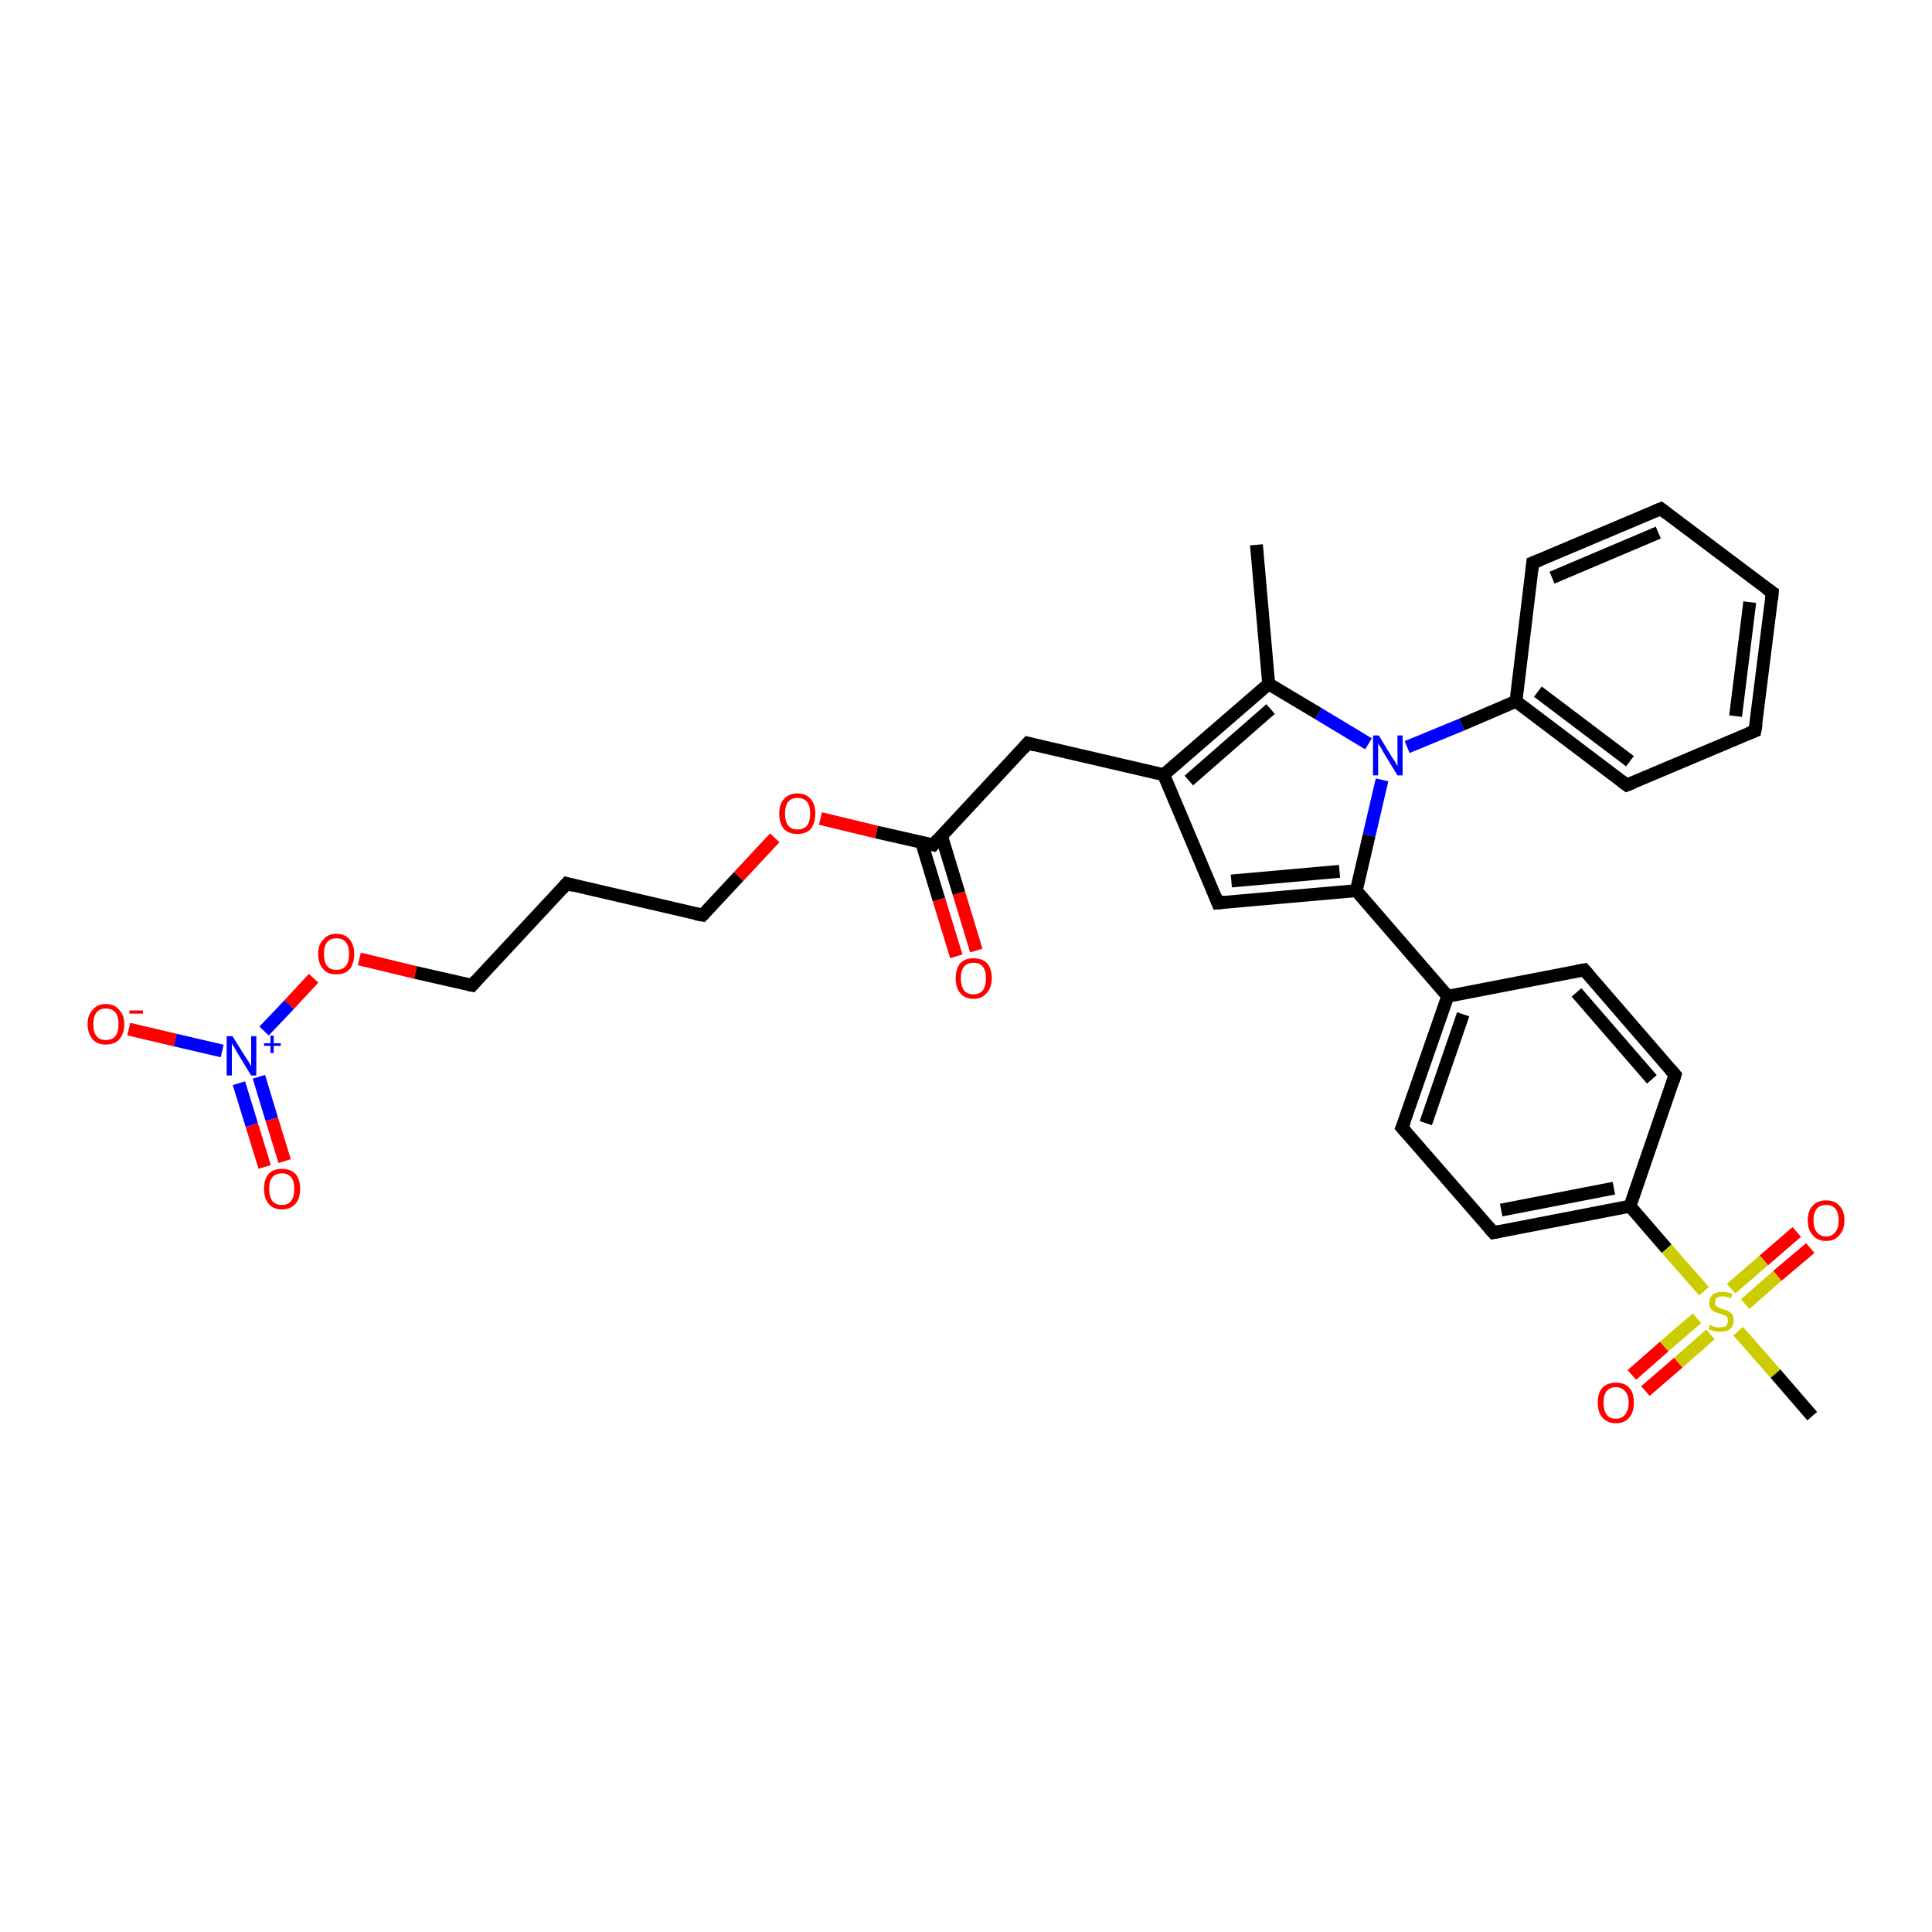 <?xml version='1.0' encoding='iso-8859-1'?>
<svg version='1.1' baseProfile='full'
              xmlns='http://www.w3.org/2000/svg'
                      xmlns:rdkit='http://www.rdkit.org/xml'
                      xmlns:xlink='http://www.w3.org/1999/xlink'
                  xml:space='preserve'
width='300px' height='300px' viewBox='0 0 300 300'>
<!-- END OF HEADER -->
<rect style='opacity:1.0;fill:#FFFFFF;stroke:none' width='300.0' height='300.0' x='0.0' y='0.0'> </rect>
<path class='bond-0 atom-0 atom-1' d='M 195.1,84.6 L 197.0,106.2' style='fill:none;fill-rule:evenodd;stroke:#000000;stroke-width:2.0px;stroke-linecap:butt;stroke-linejoin:miter;stroke-opacity:1' />
<path class='bond-1 atom-1 atom-2' d='M 197.0,106.2 L 180.7,120.3' style='fill:none;fill-rule:evenodd;stroke:#000000;stroke-width:2.0px;stroke-linecap:butt;stroke-linejoin:miter;stroke-opacity:1' />
<path class='bond-1 atom-1 atom-2' d='M 197.3,110.1 L 184.6,121.2' style='fill:none;fill-rule:evenodd;stroke:#000000;stroke-width:2.0px;stroke-linecap:butt;stroke-linejoin:miter;stroke-opacity:1' />
<path class='bond-2 atom-2 atom-3' d='M 180.7,120.3 L 159.6,115.4' style='fill:none;fill-rule:evenodd;stroke:#000000;stroke-width:2.0px;stroke-linecap:butt;stroke-linejoin:miter;stroke-opacity:1' />
<path class='bond-3 atom-3 atom-4' d='M 159.6,115.4 L 144.9,131.2' style='fill:none;fill-rule:evenodd;stroke:#000000;stroke-width:2.0px;stroke-linecap:butt;stroke-linejoin:miter;stroke-opacity:1' />
<path class='bond-4 atom-4 atom-5' d='M 143.1,130.8 L 145.8,139.7' style='fill:none;fill-rule:evenodd;stroke:#000000;stroke-width:2.0px;stroke-linecap:butt;stroke-linejoin:miter;stroke-opacity:1' />
<path class='bond-4 atom-4 atom-5' d='M 145.8,139.7 L 148.5,148.5' style='fill:none;fill-rule:evenodd;stroke:#FF0000;stroke-width:2.0px;stroke-linecap:butt;stroke-linejoin:miter;stroke-opacity:1' />
<path class='bond-4 atom-4 atom-5' d='M 146.2,129.8 L 148.9,138.7' style='fill:none;fill-rule:evenodd;stroke:#000000;stroke-width:2.0px;stroke-linecap:butt;stroke-linejoin:miter;stroke-opacity:1' />
<path class='bond-4 atom-4 atom-5' d='M 148.9,138.7 L 151.6,147.6' style='fill:none;fill-rule:evenodd;stroke:#FF0000;stroke-width:2.0px;stroke-linecap:butt;stroke-linejoin:miter;stroke-opacity:1' />
<path class='bond-5 atom-4 atom-6' d='M 144.9,131.2 L 136.1,129.2' style='fill:none;fill-rule:evenodd;stroke:#000000;stroke-width:2.0px;stroke-linecap:butt;stroke-linejoin:miter;stroke-opacity:1' />
<path class='bond-5 atom-4 atom-6' d='M 136.1,129.2 L 127.4,127.1' style='fill:none;fill-rule:evenodd;stroke:#FF0000;stroke-width:2.0px;stroke-linecap:butt;stroke-linejoin:miter;stroke-opacity:1' />
<path class='bond-6 atom-6 atom-7' d='M 120.3,130.1 L 114.7,136.1' style='fill:none;fill-rule:evenodd;stroke:#FF0000;stroke-width:2.0px;stroke-linecap:butt;stroke-linejoin:miter;stroke-opacity:1' />
<path class='bond-6 atom-6 atom-7' d='M 114.7,136.1 L 109.1,142.1' style='fill:none;fill-rule:evenodd;stroke:#000000;stroke-width:2.0px;stroke-linecap:butt;stroke-linejoin:miter;stroke-opacity:1' />
<path class='bond-7 atom-7 atom-8' d='M 109.1,142.1 L 88.0,137.2' style='fill:none;fill-rule:evenodd;stroke:#000000;stroke-width:2.0px;stroke-linecap:butt;stroke-linejoin:miter;stroke-opacity:1' />
<path class='bond-8 atom-8 atom-9' d='M 88.0,137.2 L 73.3,153.0' style='fill:none;fill-rule:evenodd;stroke:#000000;stroke-width:2.0px;stroke-linecap:butt;stroke-linejoin:miter;stroke-opacity:1' />
<path class='bond-9 atom-9 atom-10' d='M 73.3,153.0 L 64.5,151.0' style='fill:none;fill-rule:evenodd;stroke:#000000;stroke-width:2.0px;stroke-linecap:butt;stroke-linejoin:miter;stroke-opacity:1' />
<path class='bond-9 atom-9 atom-10' d='M 64.5,151.0 L 55.8,148.9' style='fill:none;fill-rule:evenodd;stroke:#FF0000;stroke-width:2.0px;stroke-linecap:butt;stroke-linejoin:miter;stroke-opacity:1' />
<path class='bond-10 atom-10 atom-11' d='M 48.7,151.9 L 44.9,156.0' style='fill:none;fill-rule:evenodd;stroke:#FF0000;stroke-width:2.0px;stroke-linecap:butt;stroke-linejoin:miter;stroke-opacity:1' />
<path class='bond-10 atom-10 atom-11' d='M 44.9,156.0 L 41.0,160.1' style='fill:none;fill-rule:evenodd;stroke:#0000FF;stroke-width:2.0px;stroke-linecap:butt;stroke-linejoin:miter;stroke-opacity:1' />
<path class='bond-11 atom-11 atom-12' d='M 34.5,163.2 L 27.2,161.5' style='fill:none;fill-rule:evenodd;stroke:#0000FF;stroke-width:2.0px;stroke-linecap:butt;stroke-linejoin:miter;stroke-opacity:1' />
<path class='bond-11 atom-11 atom-12' d='M 27.2,161.5 L 20.0,159.8' style='fill:none;fill-rule:evenodd;stroke:#FF0000;stroke-width:2.0px;stroke-linecap:butt;stroke-linejoin:miter;stroke-opacity:1' />
<path class='bond-12 atom-11 atom-13' d='M 37.1,168.2 L 39.1,174.7' style='fill:none;fill-rule:evenodd;stroke:#0000FF;stroke-width:2.0px;stroke-linecap:butt;stroke-linejoin:miter;stroke-opacity:1' />
<path class='bond-12 atom-11 atom-13' d='M 39.1,174.7 L 41.1,181.2' style='fill:none;fill-rule:evenodd;stroke:#FF0000;stroke-width:2.0px;stroke-linecap:butt;stroke-linejoin:miter;stroke-opacity:1' />
<path class='bond-12 atom-11 atom-13' d='M 40.2,167.2 L 42.2,173.8' style='fill:none;fill-rule:evenodd;stroke:#0000FF;stroke-width:2.0px;stroke-linecap:butt;stroke-linejoin:miter;stroke-opacity:1' />
<path class='bond-12 atom-11 atom-13' d='M 42.2,173.8 L 44.2,180.3' style='fill:none;fill-rule:evenodd;stroke:#FF0000;stroke-width:2.0px;stroke-linecap:butt;stroke-linejoin:miter;stroke-opacity:1' />
<path class='bond-13 atom-2 atom-14' d='M 180.7,120.3 L 189.1,140.2' style='fill:none;fill-rule:evenodd;stroke:#000000;stroke-width:2.0px;stroke-linecap:butt;stroke-linejoin:miter;stroke-opacity:1' />
<path class='bond-14 atom-14 atom-15' d='M 189.1,140.2 L 210.6,138.3' style='fill:none;fill-rule:evenodd;stroke:#000000;stroke-width:2.0px;stroke-linecap:butt;stroke-linejoin:miter;stroke-opacity:1' />
<path class='bond-14 atom-14 atom-15' d='M 191.2,136.8 L 208.0,135.3' style='fill:none;fill-rule:evenodd;stroke:#000000;stroke-width:2.0px;stroke-linecap:butt;stroke-linejoin:miter;stroke-opacity:1' />
<path class='bond-15 atom-15 atom-16' d='M 210.6,138.3 L 224.8,154.7' style='fill:none;fill-rule:evenodd;stroke:#000000;stroke-width:2.0px;stroke-linecap:butt;stroke-linejoin:miter;stroke-opacity:1' />
<path class='bond-16 atom-16 atom-17' d='M 224.8,154.7 L 217.7,175.1' style='fill:none;fill-rule:evenodd;stroke:#000000;stroke-width:2.0px;stroke-linecap:butt;stroke-linejoin:miter;stroke-opacity:1' />
<path class='bond-16 atom-16 atom-17' d='M 227.2,157.5 L 221.4,174.4' style='fill:none;fill-rule:evenodd;stroke:#000000;stroke-width:2.0px;stroke-linecap:butt;stroke-linejoin:miter;stroke-opacity:1' />
<path class='bond-17 atom-17 atom-18' d='M 217.7,175.1 L 231.9,191.4' style='fill:none;fill-rule:evenodd;stroke:#000000;stroke-width:2.0px;stroke-linecap:butt;stroke-linejoin:miter;stroke-opacity:1' />
<path class='bond-18 atom-18 atom-19' d='M 231.9,191.4 L 253.1,187.3' style='fill:none;fill-rule:evenodd;stroke:#000000;stroke-width:2.0px;stroke-linecap:butt;stroke-linejoin:miter;stroke-opacity:1' />
<path class='bond-18 atom-18 atom-19' d='M 233.1,187.9 L 250.6,184.5' style='fill:none;fill-rule:evenodd;stroke:#000000;stroke-width:2.0px;stroke-linecap:butt;stroke-linejoin:miter;stroke-opacity:1' />
<path class='bond-19 atom-19 atom-20' d='M 253.1,187.3 L 260.1,166.9' style='fill:none;fill-rule:evenodd;stroke:#000000;stroke-width:2.0px;stroke-linecap:butt;stroke-linejoin:miter;stroke-opacity:1' />
<path class='bond-20 atom-20 atom-21' d='M 260.1,166.9 L 246.0,150.6' style='fill:none;fill-rule:evenodd;stroke:#000000;stroke-width:2.0px;stroke-linecap:butt;stroke-linejoin:miter;stroke-opacity:1' />
<path class='bond-20 atom-20 atom-21' d='M 256.5,167.6 L 244.8,154.1' style='fill:none;fill-rule:evenodd;stroke:#000000;stroke-width:2.0px;stroke-linecap:butt;stroke-linejoin:miter;stroke-opacity:1' />
<path class='bond-21 atom-19 atom-22' d='M 253.1,187.3 L 258.8,193.9' style='fill:none;fill-rule:evenodd;stroke:#000000;stroke-width:2.0px;stroke-linecap:butt;stroke-linejoin:miter;stroke-opacity:1' />
<path class='bond-21 atom-19 atom-22' d='M 258.8,193.9 L 264.6,200.5' style='fill:none;fill-rule:evenodd;stroke:#CCCC00;stroke-width:2.0px;stroke-linecap:butt;stroke-linejoin:miter;stroke-opacity:1' />
<path class='bond-22 atom-22 atom-23' d='M 269.9,206.7 L 275.7,213.3' style='fill:none;fill-rule:evenodd;stroke:#CCCC00;stroke-width:2.0px;stroke-linecap:butt;stroke-linejoin:miter;stroke-opacity:1' />
<path class='bond-22 atom-22 atom-23' d='M 275.7,213.3 L 281.4,219.9' style='fill:none;fill-rule:evenodd;stroke:#000000;stroke-width:2.0px;stroke-linecap:butt;stroke-linejoin:miter;stroke-opacity:1' />
<path class='bond-23 atom-22 atom-24' d='M 271.0,202.5 L 276.0,198.1' style='fill:none;fill-rule:evenodd;stroke:#CCCC00;stroke-width:2.0px;stroke-linecap:butt;stroke-linejoin:miter;stroke-opacity:1' />
<path class='bond-23 atom-22 atom-24' d='M 276.0,198.1 L 281.1,193.8' style='fill:none;fill-rule:evenodd;stroke:#FF0000;stroke-width:2.0px;stroke-linecap:butt;stroke-linejoin:miter;stroke-opacity:1' />
<path class='bond-23 atom-22 atom-24' d='M 268.8,200.1 L 273.9,195.7' style='fill:none;fill-rule:evenodd;stroke:#CCCC00;stroke-width:2.0px;stroke-linecap:butt;stroke-linejoin:miter;stroke-opacity:1' />
<path class='bond-23 atom-22 atom-24' d='M 273.9,195.7 L 279.0,191.3' style='fill:none;fill-rule:evenodd;stroke:#FF0000;stroke-width:2.0px;stroke-linecap:butt;stroke-linejoin:miter;stroke-opacity:1' />
<path class='bond-24 atom-22 atom-25' d='M 263.5,204.7 L 258.4,209.1' style='fill:none;fill-rule:evenodd;stroke:#CCCC00;stroke-width:2.0px;stroke-linecap:butt;stroke-linejoin:miter;stroke-opacity:1' />
<path class='bond-24 atom-22 atom-25' d='M 258.4,209.1 L 253.4,213.5' style='fill:none;fill-rule:evenodd;stroke:#FF0000;stroke-width:2.0px;stroke-linecap:butt;stroke-linejoin:miter;stroke-opacity:1' />
<path class='bond-24 atom-22 atom-25' d='M 265.6,207.2 L 260.6,211.6' style='fill:none;fill-rule:evenodd;stroke:#CCCC00;stroke-width:2.0px;stroke-linecap:butt;stroke-linejoin:miter;stroke-opacity:1' />
<path class='bond-24 atom-22 atom-25' d='M 260.6,211.6 L 255.5,216.0' style='fill:none;fill-rule:evenodd;stroke:#FF0000;stroke-width:2.0px;stroke-linecap:butt;stroke-linejoin:miter;stroke-opacity:1' />
<path class='bond-25 atom-15 atom-26' d='M 210.6,138.3 L 212.6,129.7' style='fill:none;fill-rule:evenodd;stroke:#000000;stroke-width:2.0px;stroke-linecap:butt;stroke-linejoin:miter;stroke-opacity:1' />
<path class='bond-25 atom-15 atom-26' d='M 212.6,129.7 L 214.6,121.1' style='fill:none;fill-rule:evenodd;stroke:#0000FF;stroke-width:2.0px;stroke-linecap:butt;stroke-linejoin:miter;stroke-opacity:1' />
<path class='bond-26 atom-26 atom-27' d='M 218.5,116.0 L 227.0,112.5' style='fill:none;fill-rule:evenodd;stroke:#0000FF;stroke-width:2.0px;stroke-linecap:butt;stroke-linejoin:miter;stroke-opacity:1' />
<path class='bond-26 atom-26 atom-27' d='M 227.0,112.5 L 235.4,108.9' style='fill:none;fill-rule:evenodd;stroke:#000000;stroke-width:2.0px;stroke-linecap:butt;stroke-linejoin:miter;stroke-opacity:1' />
<path class='bond-27 atom-27 atom-28' d='M 235.4,108.9 L 252.6,121.9' style='fill:none;fill-rule:evenodd;stroke:#000000;stroke-width:2.0px;stroke-linecap:butt;stroke-linejoin:miter;stroke-opacity:1' />
<path class='bond-27 atom-27 atom-28' d='M 238.8,107.4 L 253.1,118.2' style='fill:none;fill-rule:evenodd;stroke:#000000;stroke-width:2.0px;stroke-linecap:butt;stroke-linejoin:miter;stroke-opacity:1' />
<path class='bond-28 atom-28 atom-29' d='M 252.6,121.9 L 272.5,113.5' style='fill:none;fill-rule:evenodd;stroke:#000000;stroke-width:2.0px;stroke-linecap:butt;stroke-linejoin:miter;stroke-opacity:1' />
<path class='bond-29 atom-29 atom-30' d='M 272.5,113.5 L 275.2,92.0' style='fill:none;fill-rule:evenodd;stroke:#000000;stroke-width:2.0px;stroke-linecap:butt;stroke-linejoin:miter;stroke-opacity:1' />
<path class='bond-29 atom-29 atom-30' d='M 269.5,111.2 L 271.7,93.5' style='fill:none;fill-rule:evenodd;stroke:#000000;stroke-width:2.0px;stroke-linecap:butt;stroke-linejoin:miter;stroke-opacity:1' />
<path class='bond-30 atom-30 atom-31' d='M 275.2,92.0 L 257.9,79.0' style='fill:none;fill-rule:evenodd;stroke:#000000;stroke-width:2.0px;stroke-linecap:butt;stroke-linejoin:miter;stroke-opacity:1' />
<path class='bond-31 atom-31 atom-32' d='M 257.9,79.0 L 238.0,87.4' style='fill:none;fill-rule:evenodd;stroke:#000000;stroke-width:2.0px;stroke-linecap:butt;stroke-linejoin:miter;stroke-opacity:1' />
<path class='bond-31 atom-31 atom-32' d='M 257.5,82.7 L 241.0,89.7' style='fill:none;fill-rule:evenodd;stroke:#000000;stroke-width:2.0px;stroke-linecap:butt;stroke-linejoin:miter;stroke-opacity:1' />
<path class='bond-32 atom-26 atom-1' d='M 212.5,115.5 L 204.7,110.8' style='fill:none;fill-rule:evenodd;stroke:#0000FF;stroke-width:2.0px;stroke-linecap:butt;stroke-linejoin:miter;stroke-opacity:1' />
<path class='bond-32 atom-26 atom-1' d='M 204.7,110.8 L 197.0,106.2' style='fill:none;fill-rule:evenodd;stroke:#000000;stroke-width:2.0px;stroke-linecap:butt;stroke-linejoin:miter;stroke-opacity:1' />
<path class='bond-33 atom-32 atom-27' d='M 238.0,87.4 L 235.4,108.9' style='fill:none;fill-rule:evenodd;stroke:#000000;stroke-width:2.0px;stroke-linecap:butt;stroke-linejoin:miter;stroke-opacity:1' />
<path class='bond-34 atom-21 atom-16' d='M 246.0,150.6 L 224.8,154.7' style='fill:none;fill-rule:evenodd;stroke:#000000;stroke-width:2.0px;stroke-linecap:butt;stroke-linejoin:miter;stroke-opacity:1' />
<path d='M 160.7,115.7 L 159.6,115.4 L 158.9,116.2' style='fill:none;stroke:#000000;stroke-width:2.0px;stroke-linecap:butt;stroke-linejoin:miter;stroke-opacity:1;' />
<path d='M 145.6,130.4 L 144.9,131.2 L 144.4,131.1' style='fill:none;stroke:#000000;stroke-width:2.0px;stroke-linecap:butt;stroke-linejoin:miter;stroke-opacity:1;' />
<path d='M 109.4,141.8 L 109.1,142.1 L 108.0,141.9' style='fill:none;stroke:#000000;stroke-width:2.0px;stroke-linecap:butt;stroke-linejoin:miter;stroke-opacity:1;' />
<path d='M 89.1,137.5 L 88.0,137.2 L 87.3,138.0' style='fill:none;stroke:#000000;stroke-width:2.0px;stroke-linecap:butt;stroke-linejoin:miter;stroke-opacity:1;' />
<path d='M 74.0,152.2 L 73.3,153.0 L 72.8,152.9' style='fill:none;stroke:#000000;stroke-width:2.0px;stroke-linecap:butt;stroke-linejoin:miter;stroke-opacity:1;' />
<path d='M 188.7,139.2 L 189.1,140.2 L 190.2,140.1' style='fill:none;stroke:#000000;stroke-width:2.0px;stroke-linecap:butt;stroke-linejoin:miter;stroke-opacity:1;' />
<path d='M 218.1,174.1 L 217.7,175.1 L 218.4,175.9' style='fill:none;stroke:#000000;stroke-width:2.0px;stroke-linecap:butt;stroke-linejoin:miter;stroke-opacity:1;' />
<path d='M 231.2,190.6 L 231.9,191.4 L 232.9,191.2' style='fill:none;stroke:#000000;stroke-width:2.0px;stroke-linecap:butt;stroke-linejoin:miter;stroke-opacity:1;' />
<path d='M 259.8,167.9 L 260.1,166.9 L 259.4,166.1' style='fill:none;stroke:#000000;stroke-width:2.0px;stroke-linecap:butt;stroke-linejoin:miter;stroke-opacity:1;' />
<path d='M 246.7,151.4 L 246.0,150.6 L 244.9,150.8' style='fill:none;stroke:#000000;stroke-width:2.0px;stroke-linecap:butt;stroke-linejoin:miter;stroke-opacity:1;' />
<path d='M 251.8,121.3 L 252.6,121.9 L 253.6,121.5' style='fill:none;stroke:#000000;stroke-width:2.0px;stroke-linecap:butt;stroke-linejoin:miter;stroke-opacity:1;' />
<path d='M 271.5,113.9 L 272.5,113.5 L 272.7,112.4' style='fill:none;stroke:#000000;stroke-width:2.0px;stroke-linecap:butt;stroke-linejoin:miter;stroke-opacity:1;' />
<path d='M 275.1,93.1 L 275.2,92.0 L 274.3,91.4' style='fill:none;stroke:#000000;stroke-width:2.0px;stroke-linecap:butt;stroke-linejoin:miter;stroke-opacity:1;' />
<path d='M 258.8,79.7 L 257.9,79.0 L 256.9,79.4' style='fill:none;stroke:#000000;stroke-width:2.0px;stroke-linecap:butt;stroke-linejoin:miter;stroke-opacity:1;' />
<path d='M 239.0,87.0 L 238.0,87.4 L 237.9,88.5' style='fill:none;stroke:#000000;stroke-width:2.0px;stroke-linecap:butt;stroke-linejoin:miter;stroke-opacity:1;' />
<path class='atom-5' d='M 148.4 151.9
Q 148.4 150.4, 149.1 149.6
Q 149.8 148.8, 151.2 148.8
Q 152.5 148.8, 153.3 149.6
Q 154.0 150.4, 154.0 151.9
Q 154.0 153.4, 153.2 154.2
Q 152.5 155.1, 151.2 155.1
Q 149.8 155.1, 149.1 154.2
Q 148.4 153.4, 148.4 151.9
M 151.2 154.4
Q 152.1 154.4, 152.6 153.8
Q 153.1 153.1, 153.1 151.9
Q 153.1 150.7, 152.6 150.1
Q 152.1 149.5, 151.2 149.5
Q 150.2 149.5, 149.7 150.1
Q 149.2 150.7, 149.2 151.9
Q 149.2 153.1, 149.7 153.8
Q 150.2 154.4, 151.2 154.4
' fill='#FF0000'/>
<path class='atom-6' d='M 121.0 126.3
Q 121.0 124.9, 121.7 124.1
Q 122.5 123.2, 123.8 123.2
Q 125.2 123.2, 125.9 124.1
Q 126.6 124.9, 126.6 126.3
Q 126.6 127.8, 125.9 128.7
Q 125.2 129.5, 123.8 129.5
Q 122.5 129.5, 121.7 128.7
Q 121.0 127.8, 121.0 126.3
M 123.8 128.8
Q 124.8 128.8, 125.3 128.2
Q 125.8 127.6, 125.8 126.3
Q 125.8 125.1, 125.3 124.5
Q 124.8 123.9, 123.8 123.9
Q 122.9 123.9, 122.4 124.5
Q 121.9 125.1, 121.9 126.3
Q 121.9 127.6, 122.4 128.2
Q 122.9 128.8, 123.8 128.8
' fill='#FF0000'/>
<path class='atom-10' d='M 49.4 148.1
Q 49.4 146.7, 50.2 145.9
Q 50.9 145.0, 52.2 145.0
Q 53.6 145.0, 54.3 145.9
Q 55.0 146.7, 55.0 148.1
Q 55.0 149.6, 54.3 150.5
Q 53.6 151.3, 52.2 151.3
Q 50.9 151.3, 50.2 150.5
Q 49.4 149.6, 49.4 148.1
M 52.2 150.6
Q 53.2 150.6, 53.7 150.0
Q 54.2 149.4, 54.2 148.1
Q 54.2 146.9, 53.7 146.3
Q 53.2 145.7, 52.2 145.7
Q 51.3 145.7, 50.8 146.3
Q 50.3 146.9, 50.3 148.1
Q 50.3 149.4, 50.8 150.0
Q 51.3 150.6, 52.2 150.6
' fill='#FF0000'/>
<path class='atom-11' d='M 36.1 160.9
L 38.1 164.1
Q 38.3 164.4, 38.7 165.0
Q 39.0 165.6, 39.0 165.6
L 39.0 160.9
L 39.8 160.9
L 39.8 167.0
L 39.0 167.0
L 36.8 163.4
Q 36.6 163.0, 36.3 162.5
Q 36.0 162.1, 36.0 161.9
L 36.0 167.0
L 35.2 167.0
L 35.2 160.9
L 36.1 160.9
' fill='#0000FF'/>
<path class='atom-11' d='M 41.0 162.0
L 42.0 162.0
L 42.0 160.8
L 42.5 160.8
L 42.5 162.0
L 43.6 162.0
L 43.6 162.4
L 42.5 162.4
L 42.5 163.5
L 42.0 163.5
L 42.0 162.4
L 41.0 162.4
L 41.0 162.0
' fill='#0000FF'/>
<path class='atom-12' d='M 13.6 159.0
Q 13.6 157.6, 14.4 156.8
Q 15.1 155.9, 16.4 155.9
Q 17.8 155.9, 18.5 156.8
Q 19.3 157.6, 19.3 159.0
Q 19.3 160.5, 18.5 161.4
Q 17.8 162.2, 16.4 162.2
Q 15.1 162.2, 14.4 161.4
Q 13.6 160.5, 13.6 159.0
M 16.4 161.5
Q 17.4 161.5, 17.9 160.9
Q 18.4 160.3, 18.4 159.0
Q 18.4 157.8, 17.9 157.2
Q 17.4 156.6, 16.4 156.6
Q 15.5 156.6, 15.0 157.2
Q 14.5 157.8, 14.5 159.0
Q 14.5 160.3, 15.0 160.9
Q 15.5 161.5, 16.4 161.5
' fill='#FF0000'/>
<path class='atom-12' d='M 20.1 156.9
L 22.2 156.9
L 22.2 157.4
L 20.1 157.4
L 20.1 156.9
' fill='#FF0000'/>
<path class='atom-13' d='M 41.0 184.6
Q 41.0 183.1, 41.7 182.3
Q 42.4 181.5, 43.8 181.5
Q 45.1 181.5, 45.9 182.3
Q 46.6 183.1, 46.6 184.6
Q 46.6 186.1, 45.9 186.9
Q 45.1 187.8, 43.8 187.8
Q 42.4 187.8, 41.7 186.9
Q 41.0 186.1, 41.0 184.6
M 43.8 187.1
Q 44.7 187.1, 45.2 186.5
Q 45.7 185.8, 45.7 184.6
Q 45.7 183.4, 45.2 182.8
Q 44.7 182.2, 43.8 182.2
Q 42.8 182.2, 42.3 182.8
Q 41.8 183.4, 41.8 184.6
Q 41.8 185.8, 42.3 186.5
Q 42.8 187.1, 43.8 187.1
' fill='#FF0000'/>
<path class='atom-22' d='M 265.5 205.7
Q 265.6 205.8, 265.9 205.9
Q 266.1 206.0, 266.5 206.1
Q 266.8 206.1, 267.1 206.1
Q 267.7 206.1, 268.0 205.9
Q 268.3 205.6, 268.3 205.1
Q 268.3 204.8, 268.2 204.5
Q 268.0 204.3, 267.7 204.2
Q 267.5 204.1, 267.1 204.0
Q 266.5 203.8, 266.2 203.7
Q 265.9 203.5, 265.6 203.2
Q 265.4 202.9, 265.4 202.3
Q 265.4 201.5, 265.9 201.1
Q 266.4 200.6, 267.5 200.6
Q 268.2 200.6, 269.0 200.9
L 268.8 201.6
Q 268.1 201.3, 267.5 201.3
Q 266.9 201.3, 266.6 201.5
Q 266.3 201.8, 266.3 202.2
Q 266.3 202.5, 266.4 202.7
Q 266.6 202.9, 266.8 203.0
Q 267.1 203.1, 267.5 203.3
Q 268.1 203.4, 268.4 203.6
Q 268.7 203.8, 269.0 204.1
Q 269.2 204.5, 269.2 205.1
Q 269.2 205.9, 268.6 206.4
Q 268.1 206.8, 267.1 206.8
Q 266.6 206.8, 266.2 206.7
Q 265.8 206.6, 265.3 206.4
L 265.5 205.7
' fill='#CCCC00'/>
<path class='atom-24' d='M 280.7 189.5
Q 280.7 188.0, 281.5 187.2
Q 282.2 186.4, 283.6 186.4
Q 284.9 186.4, 285.6 187.2
Q 286.4 188.0, 286.4 189.5
Q 286.4 191.0, 285.6 191.8
Q 284.9 192.7, 283.6 192.7
Q 282.2 192.7, 281.5 191.8
Q 280.7 191.0, 280.7 189.5
M 283.6 192.0
Q 284.5 192.0, 285.0 191.3
Q 285.5 190.7, 285.5 189.5
Q 285.5 188.3, 285.0 187.7
Q 284.5 187.1, 283.6 187.1
Q 282.6 187.1, 282.1 187.7
Q 281.6 188.3, 281.6 189.5
Q 281.6 190.7, 282.1 191.3
Q 282.6 192.0, 283.6 192.0
' fill='#FF0000'/>
<path class='atom-25' d='M 248.1 217.8
Q 248.1 216.3, 248.8 215.5
Q 249.6 214.7, 250.9 214.7
Q 252.3 214.7, 253.0 215.5
Q 253.7 216.3, 253.7 217.8
Q 253.7 219.3, 253.0 220.1
Q 252.3 221.0, 250.9 221.0
Q 249.6 221.0, 248.8 220.1
Q 248.1 219.3, 248.1 217.8
M 250.9 220.3
Q 251.8 220.3, 252.3 219.7
Q 252.9 219.0, 252.9 217.8
Q 252.9 216.6, 252.3 216.0
Q 251.8 215.4, 250.9 215.4
Q 250.0 215.4, 249.5 216.0
Q 249.0 216.6, 249.0 217.8
Q 249.0 219.0, 249.5 219.7
Q 250.0 220.3, 250.9 220.3
' fill='#FF0000'/>
<path class='atom-26' d='M 214.1 114.2
L 216.1 117.5
Q 216.3 117.8, 216.7 118.4
Q 217.0 119.0, 217.0 119.0
L 217.0 114.2
L 217.8 114.2
L 217.8 120.4
L 217.0 120.4
L 214.8 116.8
Q 214.6 116.4, 214.3 115.9
Q 214.0 115.5, 214.0 115.3
L 214.0 120.4
L 213.2 120.4
L 213.2 114.2
L 214.1 114.2
' fill='#0000FF'/>
</svg>
